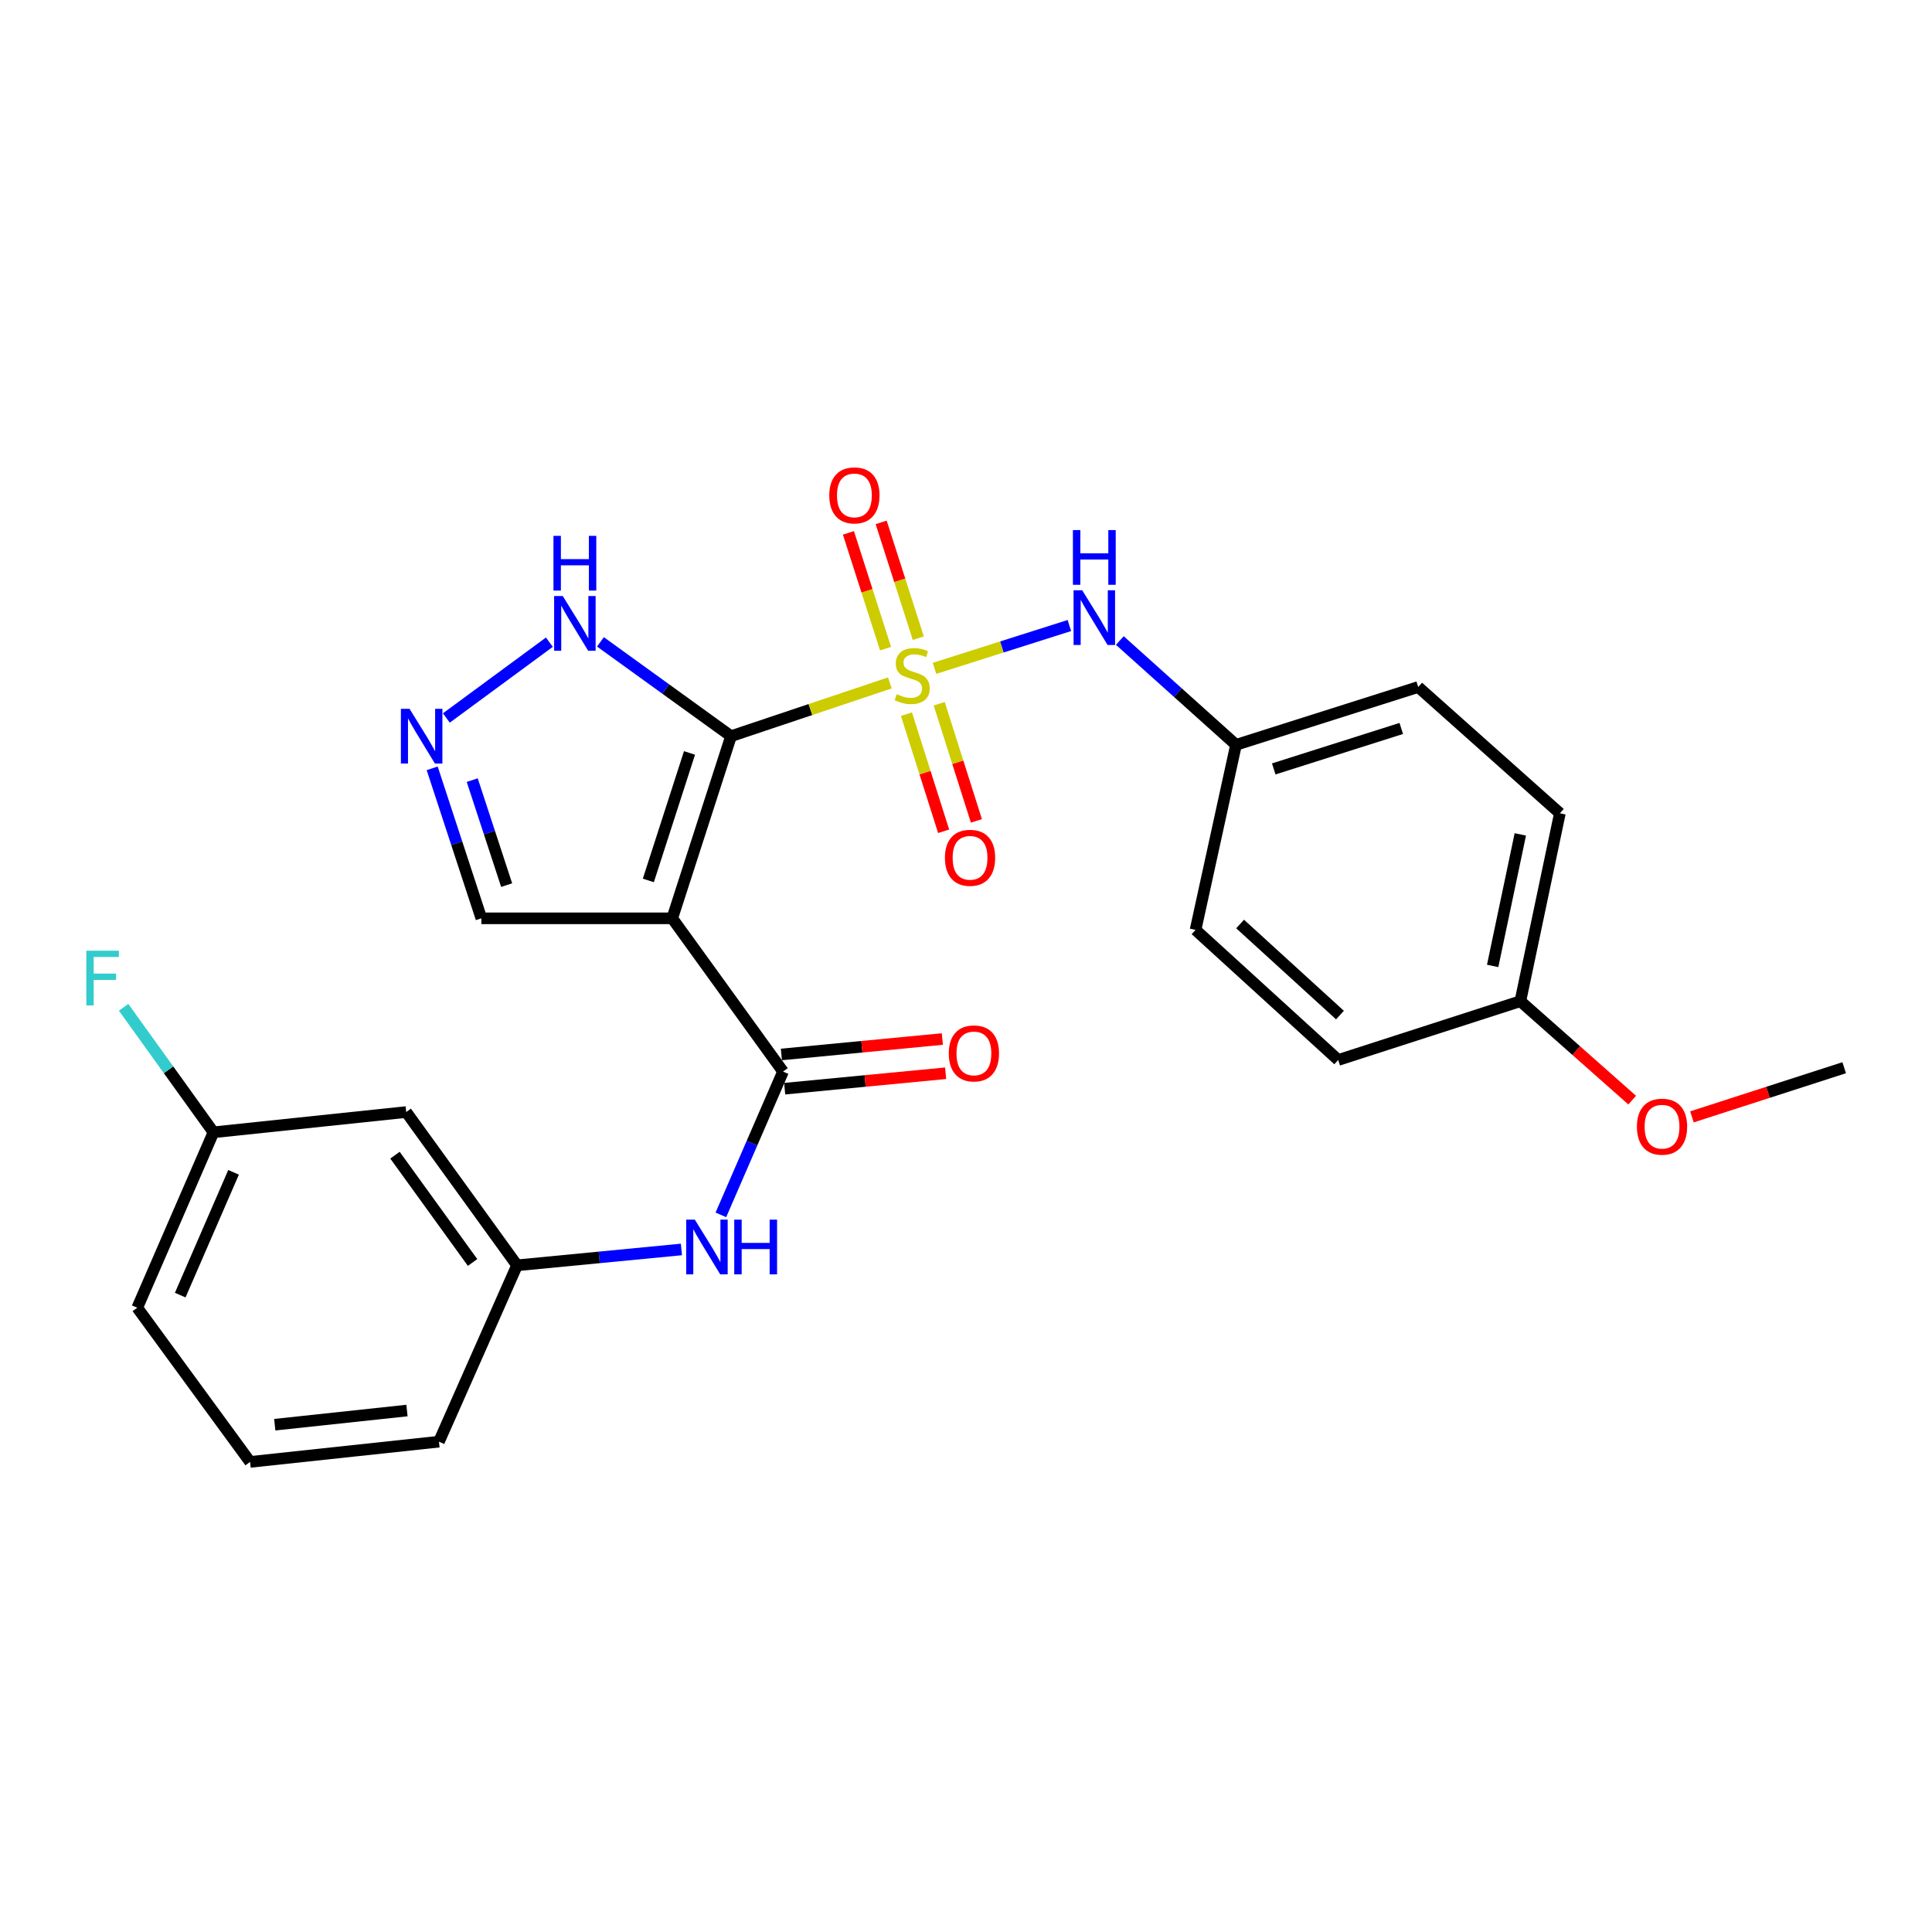 <?xml version='1.0' encoding='iso-8859-1'?>
<svg version='1.1' baseProfile='full'
              xmlns='http://www.w3.org/2000/svg'
                      xmlns:rdkit='http://www.rdkit.org/xml'
                      xmlns:xlink='http://www.w3.org/1999/xlink'
                  xml:space='preserve'
width='1000px' height='1000px' viewBox='0 0 1000 1000'>
<!-- END OF HEADER -->
<rect style='opacity:1.0;fill:#FFFFFF;stroke:none' width='1000' height='1000' x='0' y='0'> </rect>
<path class='bond-0' d='M 378.381,381.043 L 419.488,367.259' style='fill:none;fill-rule:evenodd;stroke:#000000;stroke-width:6px;stroke-linecap:butt;stroke-linejoin:miter;stroke-opacity:1' />
<path class='bond-0' d='M 419.488,367.259 L 460.594,353.474' style='fill:none;fill-rule:evenodd;stroke:#CCCC00;stroke-width:6px;stroke-linecap:butt;stroke-linejoin:miter;stroke-opacity:1' />
<path class='bond-1' d='M 378.381,381.043 L 347.947,475.323' style='fill:none;fill-rule:evenodd;stroke:#000000;stroke-width:6px;stroke-linecap:butt;stroke-linejoin:miter;stroke-opacity:1' />
<path class='bond-1' d='M 356.884,389.719 L 335.58,455.715' style='fill:none;fill-rule:evenodd;stroke:#000000;stroke-width:6px;stroke-linecap:butt;stroke-linejoin:miter;stroke-opacity:1' />
<path class='bond-3' d='M 378.381,381.043 L 344.584,356.637' style='fill:none;fill-rule:evenodd;stroke:#000000;stroke-width:6px;stroke-linecap:butt;stroke-linejoin:miter;stroke-opacity:1' />
<path class='bond-3' d='M 344.584,356.637 L 310.787,332.23' style='fill:none;fill-rule:evenodd;stroke:#0000FF;stroke-width:6px;stroke-linecap:butt;stroke-linejoin:miter;stroke-opacity:1' />
<path class='bond-4' d='M 483.699,345.934 L 518.603,334.855' style='fill:none;fill-rule:evenodd;stroke:#CCCC00;stroke-width:6px;stroke-linecap:butt;stroke-linejoin:miter;stroke-opacity:1' />
<path class='bond-4' d='M 518.603,334.855 L 553.507,323.777' style='fill:none;fill-rule:evenodd;stroke:#0000FF;stroke-width:6px;stroke-linecap:butt;stroke-linejoin:miter;stroke-opacity:1' />
<path class='bond-7' d='M 469.179,369.647 L 478.804,399.96' style='fill:none;fill-rule:evenodd;stroke:#CCCC00;stroke-width:6px;stroke-linecap:butt;stroke-linejoin:miter;stroke-opacity:1' />
<path class='bond-7' d='M 478.804,399.96 L 488.43,430.273' style='fill:none;fill-rule:evenodd;stroke:#FF0000;stroke-width:6px;stroke-linecap:butt;stroke-linejoin:miter;stroke-opacity:1' />
<path class='bond-7' d='M 486.136,364.262 L 495.762,394.575' style='fill:none;fill-rule:evenodd;stroke:#CCCC00;stroke-width:6px;stroke-linecap:butt;stroke-linejoin:miter;stroke-opacity:1' />
<path class='bond-7' d='M 495.762,394.575 L 505.388,424.888' style='fill:none;fill-rule:evenodd;stroke:#FF0000;stroke-width:6px;stroke-linecap:butt;stroke-linejoin:miter;stroke-opacity:1' />
<path class='bond-8' d='M 475.305,330.315 L 465.696,300.351' style='fill:none;fill-rule:evenodd;stroke:#CCCC00;stroke-width:6px;stroke-linecap:butt;stroke-linejoin:miter;stroke-opacity:1' />
<path class='bond-8' d='M 465.696,300.351 L 456.086,270.386' style='fill:none;fill-rule:evenodd;stroke:#FF0000;stroke-width:6px;stroke-linecap:butt;stroke-linejoin:miter;stroke-opacity:1' />
<path class='bond-8' d='M 458.362,335.748 L 448.753,305.784' style='fill:none;fill-rule:evenodd;stroke:#CCCC00;stroke-width:6px;stroke-linecap:butt;stroke-linejoin:miter;stroke-opacity:1' />
<path class='bond-8' d='M 448.753,305.784 L 439.144,275.82' style='fill:none;fill-rule:evenodd;stroke:#FF0000;stroke-width:6px;stroke-linecap:butt;stroke-linejoin:miter;stroke-opacity:1' />
<path class='bond-2' d='M 347.947,475.323 L 405.297,554.647' style='fill:none;fill-rule:evenodd;stroke:#000000;stroke-width:6px;stroke-linecap:butt;stroke-linejoin:miter;stroke-opacity:1' />
<path class='bond-9' d='M 347.947,475.323 L 249.15,475.323' style='fill:none;fill-rule:evenodd;stroke:#000000;stroke-width:6px;stroke-linecap:butt;stroke-linejoin:miter;stroke-opacity:1' />
<path class='bond-6' d='M 405.297,554.647 L 389.21,591.729' style='fill:none;fill-rule:evenodd;stroke:#000000;stroke-width:6px;stroke-linecap:butt;stroke-linejoin:miter;stroke-opacity:1' />
<path class='bond-6' d='M 389.21,591.729 L 373.123,628.812' style='fill:none;fill-rule:evenodd;stroke:#0000FF;stroke-width:6px;stroke-linecap:butt;stroke-linejoin:miter;stroke-opacity:1' />
<path class='bond-10' d='M 406.147,563.502 L 447.805,559.505' style='fill:none;fill-rule:evenodd;stroke:#000000;stroke-width:6px;stroke-linecap:butt;stroke-linejoin:miter;stroke-opacity:1' />
<path class='bond-10' d='M 447.805,559.505 L 489.462,555.508' style='fill:none;fill-rule:evenodd;stroke:#FF0000;stroke-width:6px;stroke-linecap:butt;stroke-linejoin:miter;stroke-opacity:1' />
<path class='bond-10' d='M 404.448,545.791 L 446.105,541.794' style='fill:none;fill-rule:evenodd;stroke:#000000;stroke-width:6px;stroke-linecap:butt;stroke-linejoin:miter;stroke-opacity:1' />
<path class='bond-10' d='M 446.105,541.794 L 487.763,537.797' style='fill:none;fill-rule:evenodd;stroke:#FF0000;stroke-width:6px;stroke-linecap:butt;stroke-linejoin:miter;stroke-opacity:1' />
<path class='bond-5' d='M 284.353,332.39 L 231.033,371.629' style='fill:none;fill-rule:evenodd;stroke:#0000FF;stroke-width:6px;stroke-linecap:butt;stroke-linejoin:miter;stroke-opacity:1' />
<path class='bond-13' d='M 579.62,331.533 L 609.69,358.527' style='fill:none;fill-rule:evenodd;stroke:#0000FF;stroke-width:6px;stroke-linecap:butt;stroke-linejoin:miter;stroke-opacity:1' />
<path class='bond-13' d='M 609.69,358.527 L 639.76,385.521' style='fill:none;fill-rule:evenodd;stroke:#000000;stroke-width:6px;stroke-linecap:butt;stroke-linejoin:miter;stroke-opacity:1' />
<path class='bond-26' d='M 223.696,397.684 L 236.423,436.503' style='fill:none;fill-rule:evenodd;stroke:#0000FF;stroke-width:6px;stroke-linecap:butt;stroke-linejoin:miter;stroke-opacity:1' />
<path class='bond-26' d='M 236.423,436.503 L 249.15,475.323' style='fill:none;fill-rule:evenodd;stroke:#000000;stroke-width:6px;stroke-linecap:butt;stroke-linejoin:miter;stroke-opacity:1' />
<path class='bond-26' d='M 244.421,403.787 L 253.33,430.96' style='fill:none;fill-rule:evenodd;stroke:#0000FF;stroke-width:6px;stroke-linecap:butt;stroke-linejoin:miter;stroke-opacity:1' />
<path class='bond-26' d='M 253.33,430.96 L 262.239,458.134' style='fill:none;fill-rule:evenodd;stroke:#000000;stroke-width:6px;stroke-linecap:butt;stroke-linejoin:miter;stroke-opacity:1' />
<path class='bond-11' d='M 352.699,646.721 L 310.161,650.823' style='fill:none;fill-rule:evenodd;stroke:#0000FF;stroke-width:6px;stroke-linecap:butt;stroke-linejoin:miter;stroke-opacity:1' />
<path class='bond-11' d='M 310.161,650.823 L 267.624,654.926' style='fill:none;fill-rule:evenodd;stroke:#000000;stroke-width:6px;stroke-linecap:butt;stroke-linejoin:miter;stroke-opacity:1' />
<path class='bond-12' d='M 267.624,654.926 L 210.254,575.592' style='fill:none;fill-rule:evenodd;stroke:#000000;stroke-width:6px;stroke-linecap:butt;stroke-linejoin:miter;stroke-opacity:1' />
<path class='bond-12' d='M 244.601,653.452 L 204.442,597.918' style='fill:none;fill-rule:evenodd;stroke:#000000;stroke-width:6px;stroke-linecap:butt;stroke-linejoin:miter;stroke-opacity:1' />
<path class='bond-23' d='M 267.624,654.926 L 227.206,746.21' style='fill:none;fill-rule:evenodd;stroke:#000000;stroke-width:6px;stroke-linecap:butt;stroke-linejoin:miter;stroke-opacity:1' />
<path class='bond-14' d='M 210.254,575.592 L 110.489,586.08' style='fill:none;fill-rule:evenodd;stroke:#000000;stroke-width:6px;stroke-linecap:butt;stroke-linejoin:miter;stroke-opacity:1' />
<path class='bond-17' d='M 639.76,385.521 L 618.815,481.313' style='fill:none;fill-rule:evenodd;stroke:#000000;stroke-width:6px;stroke-linecap:butt;stroke-linejoin:miter;stroke-opacity:1' />
<path class='bond-18' d='M 639.76,385.521 L 734.059,355.6' style='fill:none;fill-rule:evenodd;stroke:#000000;stroke-width:6px;stroke-linecap:butt;stroke-linejoin:miter;stroke-opacity:1' />
<path class='bond-18' d='M 659.286,397.992 L 725.296,377.047' style='fill:none;fill-rule:evenodd;stroke:#000000;stroke-width:6px;stroke-linecap:butt;stroke-linejoin:miter;stroke-opacity:1' />
<path class='bond-16' d='M 110.489,586.08 L 87.237,553.732' style='fill:none;fill-rule:evenodd;stroke:#000000;stroke-width:6px;stroke-linecap:butt;stroke-linejoin:miter;stroke-opacity:1' />
<path class='bond-16' d='M 87.237,553.732 L 63.986,521.385' style='fill:none;fill-rule:evenodd;stroke:#33CCCC;stroke-width:6px;stroke-linecap:butt;stroke-linejoin:miter;stroke-opacity:1' />
<path class='bond-28' d='M 110.489,586.08 L 71.049,676.88' style='fill:none;fill-rule:evenodd;stroke:#000000;stroke-width:6px;stroke-linecap:butt;stroke-linejoin:miter;stroke-opacity:1' />
<path class='bond-28' d='M 120.892,606.788 L 93.284,670.348' style='fill:none;fill-rule:evenodd;stroke:#000000;stroke-width:6px;stroke-linecap:butt;stroke-linejoin:miter;stroke-opacity:1' />
<path class='bond-15' d='M 786.942,518.212 L 807.393,420.957' style='fill:none;fill-rule:evenodd;stroke:#000000;stroke-width:6px;stroke-linecap:butt;stroke-linejoin:miter;stroke-opacity:1' />
<path class='bond-15' d='M 772.598,499.962 L 786.914,431.884' style='fill:none;fill-rule:evenodd;stroke:#000000;stroke-width:6px;stroke-linecap:butt;stroke-linejoin:miter;stroke-opacity:1' />
<path class='bond-21' d='M 786.942,518.212 L 815.88,543.815' style='fill:none;fill-rule:evenodd;stroke:#000000;stroke-width:6px;stroke-linecap:butt;stroke-linejoin:miter;stroke-opacity:1' />
<path class='bond-21' d='M 815.88,543.815 L 844.818,569.418' style='fill:none;fill-rule:evenodd;stroke:#FF0000;stroke-width:6px;stroke-linecap:butt;stroke-linejoin:miter;stroke-opacity:1' />
<path class='bond-27' d='M 786.942,518.212 L 692.653,548.647' style='fill:none;fill-rule:evenodd;stroke:#000000;stroke-width:6px;stroke-linecap:butt;stroke-linejoin:miter;stroke-opacity:1' />
<path class='bond-19' d='M 618.815,481.313 L 692.653,548.647' style='fill:none;fill-rule:evenodd;stroke:#000000;stroke-width:6px;stroke-linecap:butt;stroke-linejoin:miter;stroke-opacity:1' />
<path class='bond-19' d='M 641.879,478.266 L 693.566,525.4' style='fill:none;fill-rule:evenodd;stroke:#000000;stroke-width:6px;stroke-linecap:butt;stroke-linejoin:miter;stroke-opacity:1' />
<path class='bond-20' d='M 734.059,355.6 L 807.393,420.957' style='fill:none;fill-rule:evenodd;stroke:#000000;stroke-width:6px;stroke-linecap:butt;stroke-linejoin:miter;stroke-opacity:1' />
<path class='bond-25' d='M 875.743,578.089 L 915.144,565.369' style='fill:none;fill-rule:evenodd;stroke:#FF0000;stroke-width:6px;stroke-linecap:butt;stroke-linejoin:miter;stroke-opacity:1' />
<path class='bond-25' d='M 915.144,565.369 L 954.545,552.65' style='fill:none;fill-rule:evenodd;stroke:#000000;stroke-width:6px;stroke-linecap:butt;stroke-linejoin:miter;stroke-opacity:1' />
<path class='bond-22' d='M 129.447,756.688 L 227.206,746.21' style='fill:none;fill-rule:evenodd;stroke:#000000;stroke-width:6px;stroke-linecap:butt;stroke-linejoin:miter;stroke-opacity:1' />
<path class='bond-22' d='M 142.215,737.425 L 210.646,730.091' style='fill:none;fill-rule:evenodd;stroke:#000000;stroke-width:6px;stroke-linecap:butt;stroke-linejoin:miter;stroke-opacity:1' />
<path class='bond-24' d='M 129.447,756.688 L 71.049,676.88' style='fill:none;fill-rule:evenodd;stroke:#000000;stroke-width:6px;stroke-linecap:butt;stroke-linejoin:miter;stroke-opacity:1' />
<path  class='atom-1' d='M 464.147 359.32
Q 464.467 359.44, 465.787 360
Q 467.107 360.56, 468.547 360.92
Q 470.027 361.24, 471.467 361.24
Q 474.147 361.24, 475.707 359.96
Q 477.267 358.64, 477.267 356.36
Q 477.267 354.8, 476.467 353.84
Q 475.707 352.88, 474.507 352.36
Q 473.307 351.84, 471.307 351.24
Q 468.787 350.48, 467.267 349.76
Q 465.787 349.04, 464.707 347.52
Q 463.667 346, 463.667 343.44
Q 463.667 339.88, 466.067 337.68
Q 468.507 335.48, 473.307 335.48
Q 476.587 335.48, 480.307 337.04
L 479.387 340.12
Q 475.987 338.72, 473.427 338.72
Q 470.667 338.72, 469.147 339.88
Q 467.627 341, 467.667 342.96
Q 467.667 344.48, 468.427 345.4
Q 469.227 346.32, 470.347 346.84
Q 471.507 347.36, 473.427 347.96
Q 475.987 348.76, 477.507 349.56
Q 479.027 350.36, 480.107 352
Q 481.227 353.6, 481.227 356.36
Q 481.227 360.28, 478.587 362.4
Q 475.987 364.48, 471.627 364.48
Q 469.107 364.48, 467.187 363.92
Q 465.307 363.4, 463.067 362.48
L 464.147 359.32
' fill='#CCCC00'/>
<path  class='atom-4' d='M 291.295 308.515
L 300.575 323.515
Q 301.495 324.995, 302.975 327.675
Q 304.455 330.355, 304.535 330.515
L 304.535 308.515
L 308.295 308.515
L 308.295 336.835
L 304.415 336.835
L 294.455 320.435
Q 293.295 318.515, 292.055 316.315
Q 290.855 314.115, 290.495 313.435
L 290.495 336.835
L 286.815 336.835
L 286.815 308.515
L 291.295 308.515
' fill='#0000FF'/>
<path  class='atom-4' d='M 286.475 277.363
L 290.315 277.363
L 290.315 289.403
L 304.795 289.403
L 304.795 277.363
L 308.635 277.363
L 308.635 305.683
L 304.795 305.683
L 304.795 292.603
L 290.315 292.603
L 290.315 305.683
L 286.475 305.683
L 286.475 277.363
' fill='#0000FF'/>
<path  class='atom-5' d='M 560.156 305.52
L 569.436 320.52
Q 570.356 322, 571.836 324.68
Q 573.316 327.36, 573.396 327.52
L 573.396 305.52
L 577.156 305.52
L 577.156 333.84
L 573.276 333.84
L 563.316 317.44
Q 562.156 315.52, 560.916 313.32
Q 559.716 311.12, 559.356 310.44
L 559.356 333.84
L 555.676 333.84
L 555.676 305.52
L 560.156 305.52
' fill='#0000FF'/>
<path  class='atom-5' d='M 555.336 274.368
L 559.176 274.368
L 559.176 286.408
L 573.656 286.408
L 573.656 274.368
L 577.496 274.368
L 577.496 302.688
L 573.656 302.688
L 573.656 289.608
L 559.176 289.608
L 559.176 302.688
L 555.336 302.688
L 555.336 274.368
' fill='#0000FF'/>
<path  class='atom-6' d='M 211.981 366.883
L 221.261 381.883
Q 222.181 383.363, 223.661 386.043
Q 225.141 388.723, 225.221 388.883
L 225.221 366.883
L 228.981 366.883
L 228.981 395.203
L 225.101 395.203
L 215.141 378.803
Q 213.981 376.883, 212.741 374.683
Q 211.541 372.483, 211.181 371.803
L 211.181 395.203
L 207.501 395.203
L 207.501 366.883
L 211.981 366.883
' fill='#0000FF'/>
<path  class='atom-7' d='M 359.647 631.287
L 368.927 646.287
Q 369.847 647.767, 371.327 650.447
Q 372.807 653.127, 372.887 653.287
L 372.887 631.287
L 376.647 631.287
L 376.647 659.607
L 372.767 659.607
L 362.807 643.207
Q 361.647 641.287, 360.407 639.087
Q 359.207 636.887, 358.847 636.207
L 358.847 659.607
L 355.167 659.607
L 355.167 631.287
L 359.647 631.287
' fill='#0000FF'/>
<path  class='atom-7' d='M 380.047 631.287
L 383.887 631.287
L 383.887 643.327
L 398.367 643.327
L 398.367 631.287
L 402.207 631.287
L 402.207 659.607
L 398.367 659.607
L 398.367 646.527
L 383.887 646.527
L 383.887 659.607
L 380.047 659.607
L 380.047 631.287
' fill='#0000FF'/>
<path  class='atom-8' d='M 489.097 443.999
Q 489.097 437.199, 492.457 433.399
Q 495.817 429.599, 502.097 429.599
Q 508.377 429.599, 511.737 433.399
Q 515.097 437.199, 515.097 443.999
Q 515.097 450.879, 511.697 454.799
Q 508.297 458.679, 502.097 458.679
Q 495.857 458.679, 492.457 454.799
Q 489.097 450.919, 489.097 443.999
M 502.097 455.479
Q 506.417 455.479, 508.737 452.599
Q 511.097 449.679, 511.097 443.999
Q 511.097 438.439, 508.737 435.639
Q 506.417 432.799, 502.097 432.799
Q 497.777 432.799, 495.417 435.599
Q 493.097 438.399, 493.097 443.999
Q 493.097 449.719, 495.417 452.599
Q 497.777 455.479, 502.097 455.479
' fill='#FF0000'/>
<path  class='atom-9' d='M 429.236 256.409
Q 429.236 249.609, 432.596 245.809
Q 435.956 242.009, 442.236 242.009
Q 448.516 242.009, 451.876 245.809
Q 455.236 249.609, 455.236 256.409
Q 455.236 263.289, 451.836 267.209
Q 448.436 271.089, 442.236 271.089
Q 435.996 271.089, 432.596 267.209
Q 429.236 263.329, 429.236 256.409
M 442.236 267.889
Q 446.556 267.889, 448.876 265.009
Q 451.236 262.089, 451.236 256.409
Q 451.236 250.849, 448.876 248.049
Q 446.556 245.209, 442.236 245.209
Q 437.916 245.209, 435.556 248.009
Q 433.236 250.809, 433.236 256.409
Q 433.236 262.129, 435.556 265.009
Q 437.916 267.889, 442.236 267.889
' fill='#FF0000'/>
<path  class='atom-11' d='M 491.094 545.247
Q 491.094 538.447, 494.454 534.647
Q 497.814 530.847, 504.094 530.847
Q 510.374 530.847, 513.734 534.647
Q 517.094 538.447, 517.094 545.247
Q 517.094 552.127, 513.694 556.047
Q 510.294 559.927, 504.094 559.927
Q 497.854 559.927, 494.454 556.047
Q 491.094 552.167, 491.094 545.247
M 504.094 556.727
Q 508.414 556.727, 510.734 553.847
Q 513.094 550.927, 513.094 545.247
Q 513.094 539.687, 510.734 536.887
Q 508.414 534.047, 504.094 534.047
Q 499.774 534.047, 497.414 536.847
Q 495.094 539.647, 495.094 545.247
Q 495.094 550.967, 497.414 553.847
Q 499.774 556.727, 504.094 556.727
' fill='#FF0000'/>
<path  class='atom-17' d='M 44.689 492.092
L 61.529 492.092
L 61.529 495.332
L 48.489 495.332
L 48.489 503.932
L 60.089 503.932
L 60.089 507.212
L 48.489 507.212
L 48.489 520.412
L 44.689 520.412
L 44.689 492.092
' fill='#33CCCC'/>
<path  class='atom-22' d='M 847.266 583.165
Q 847.266 576.365, 850.626 572.565
Q 853.986 568.765, 860.266 568.765
Q 866.546 568.765, 869.906 572.565
Q 873.266 576.365, 873.266 583.165
Q 873.266 590.045, 869.866 593.965
Q 866.466 597.845, 860.266 597.845
Q 854.026 597.845, 850.626 593.965
Q 847.266 590.085, 847.266 583.165
M 860.266 594.645
Q 864.586 594.645, 866.906 591.765
Q 869.266 588.845, 869.266 583.165
Q 869.266 577.605, 866.906 574.805
Q 864.586 571.965, 860.266 571.965
Q 855.946 571.965, 853.586 574.765
Q 851.266 577.565, 851.266 583.165
Q 851.266 588.885, 853.586 591.765
Q 855.946 594.645, 860.266 594.645
' fill='#FF0000'/>
</svg>
